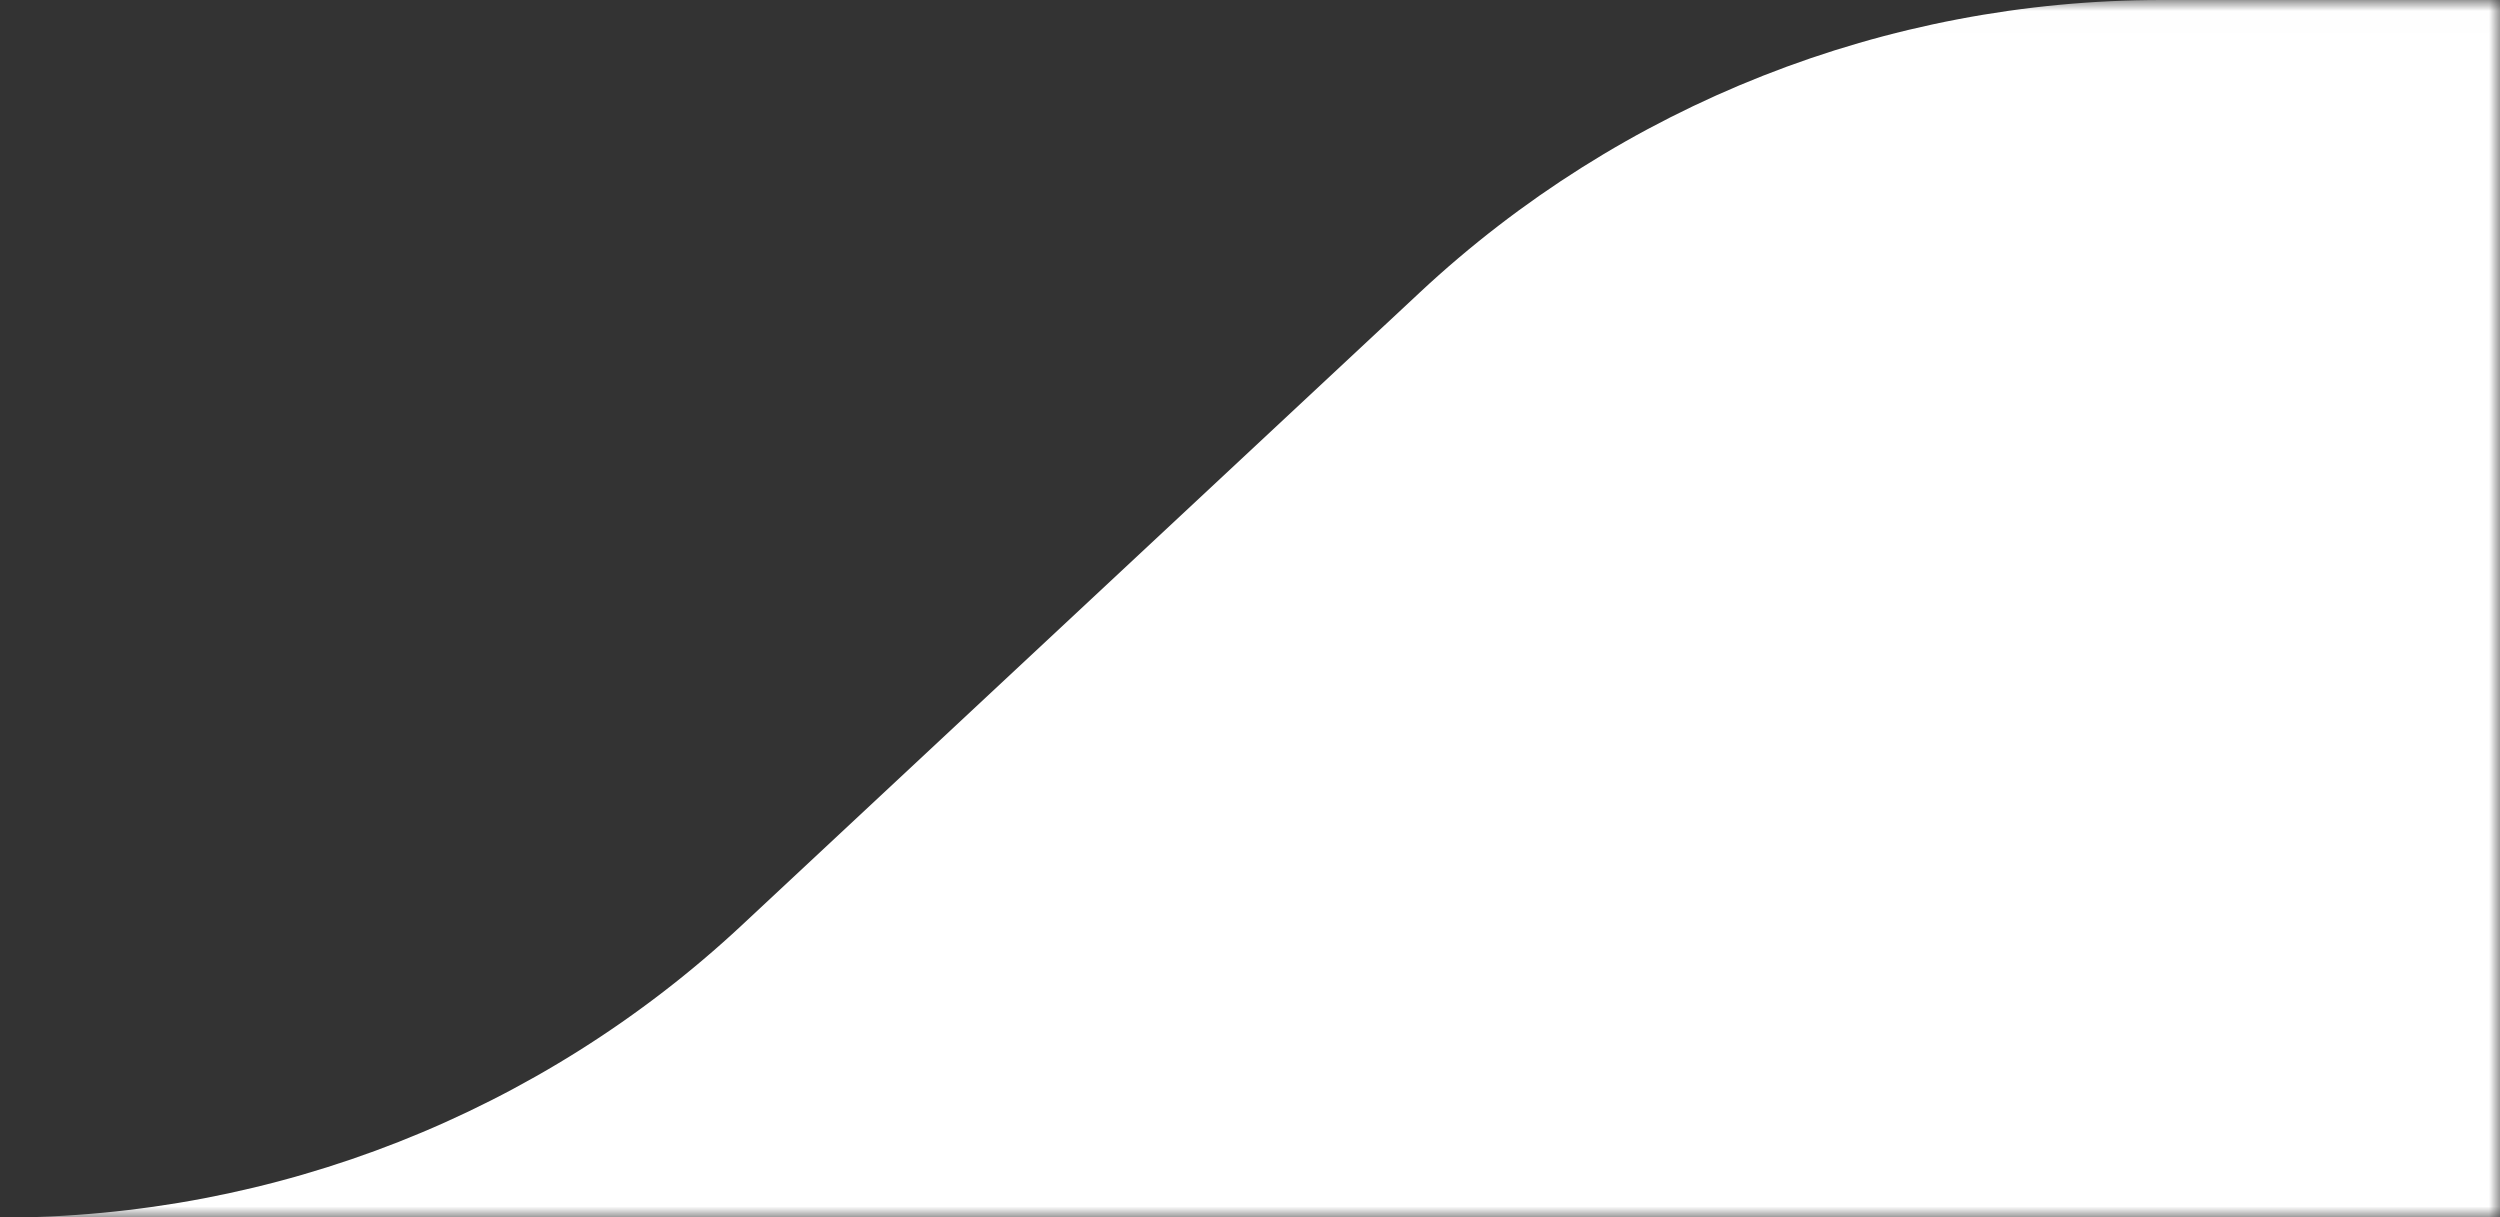 <svg width="115" height="56" viewBox="0 0 115 56" fill="none" xmlns="http://www.w3.org/2000/svg">
<rect x="0" y="0" width="115" height="56" fill="#333333" stroke="none"/>
<mask id="mask0_5509_7914" style="mask-type:alpha" maskUnits="userSpaceOnUse" x="0" y="0" width="115" height="57">
<rect y="0.006" width="115" height="56" fill="#D9D9D9"/>
</mask>
<g mask="url(#mask0_5509_7914)">
<path fill-rule="evenodd" clip-rule="evenodd" d="M1053.22 56.011L897.189 56.011H502.811L330.068 56.011L19.712 56.011L-4.57764e-05 56.011C12.667 56.011 24.862 51.204 34.123 42.561L56.148 22.004L65.314 13.45C74.574 4.807 86.769 0 99.437 0H330.068H472.805H927.195H1053.22H1300.56C1313.23 0 1325.43 4.807 1334.69 13.45L1343.85 22.004H1343.85L1365.88 42.561C1375.14 51.204 1387.33 56.011 1400 56.011H1380.29L1380.29 56.011L1053.22 56.011Z" fill="white"/>
</g>
</svg>
